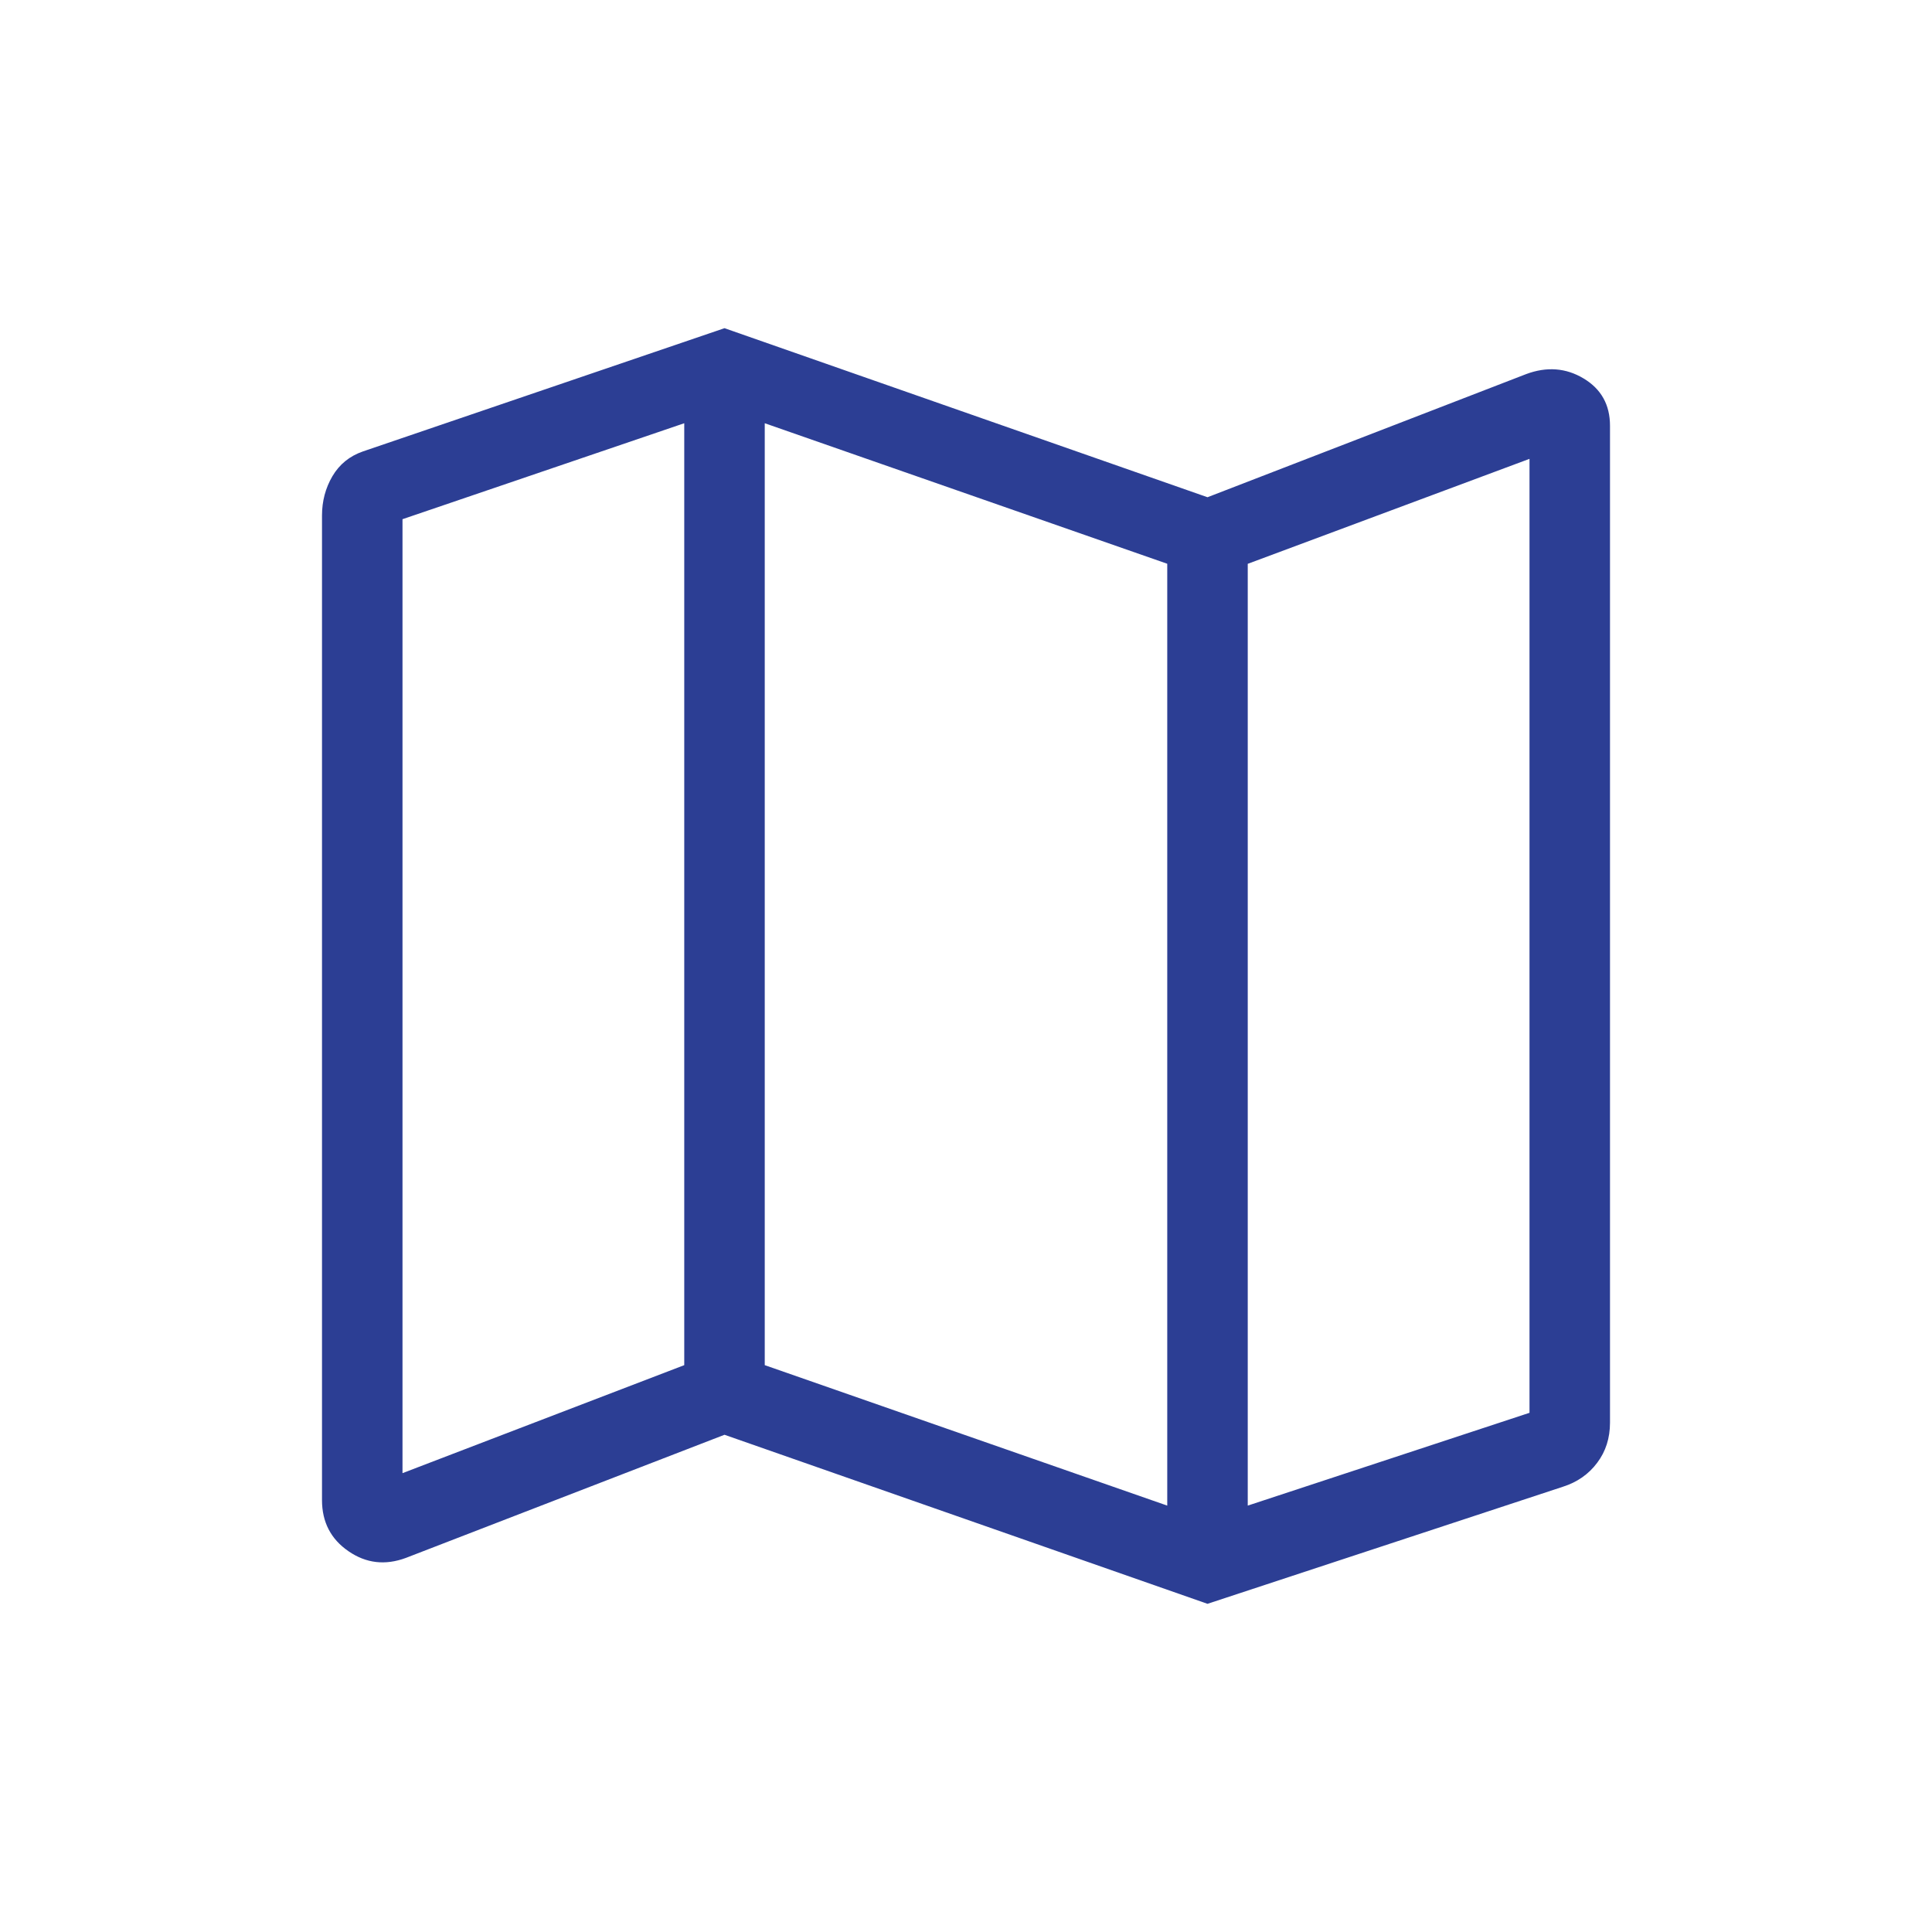<svg width="30" height="30" viewBox="0 0 30 30" fill="none" xmlns="http://www.w3.org/2000/svg">
<path d="M18.75 24.904L11.25 22.279L6.303 24.191C5.982 24.31 5.685 24.276 5.411 24.087C5.137 23.899 5 23.634 5 23.293V8.005C5 7.782 5.054 7.578 5.162 7.394C5.271 7.21 5.428 7.082 5.635 7.01L11.25 5.096L18.75 7.721L23.698 5.809C24.017 5.69 24.315 5.712 24.589 5.876C24.863 6.04 25 6.285 25 6.611V22.091C25 22.33 24.934 22.538 24.801 22.714C24.67 22.89 24.492 23.015 24.269 23.086L18.75 24.904ZM18.125 23.379V8.754L11.875 6.572V21.198L18.125 23.379ZM19.375 23.379L23.75 21.938V7.125L19.375 8.755V23.379ZM6.25 22.875L10.625 21.198V6.572L6.25 8.062V22.875Z" fill="#2C3E94"/>
</svg>
